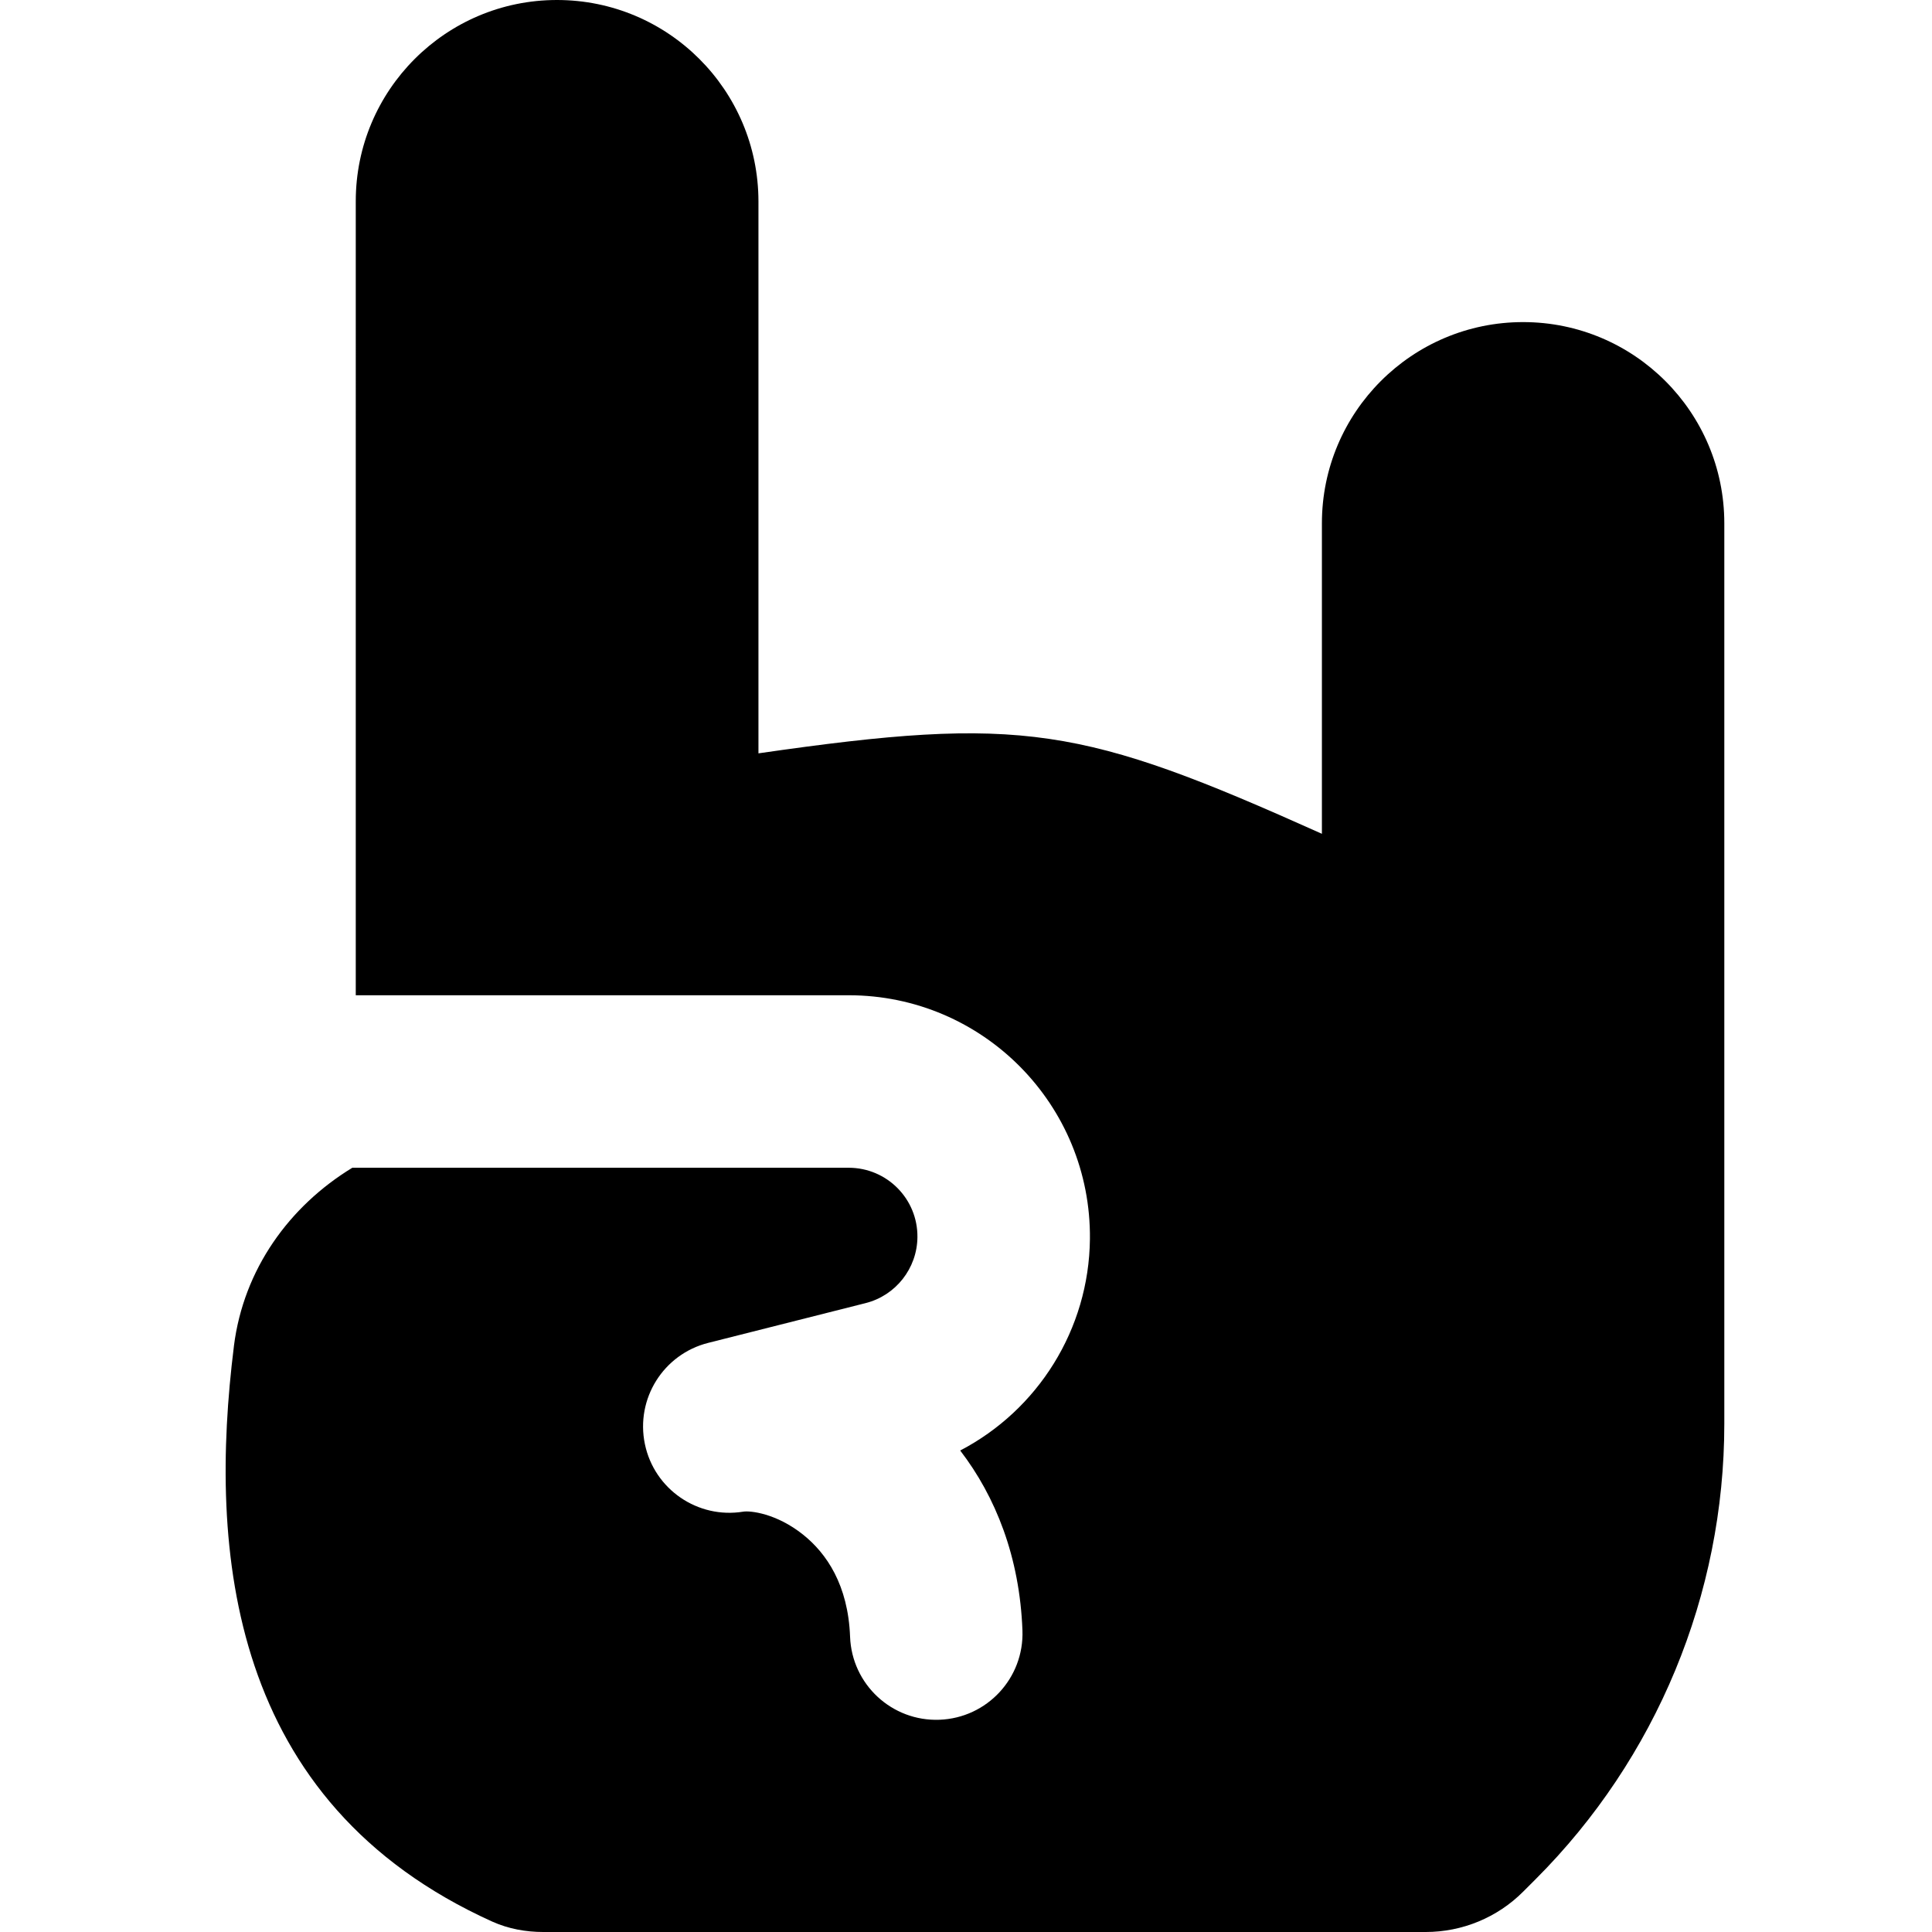 <svg xmlns="http://www.w3.org/2000/svg" fill="none" viewBox="0 0 14 14" id="Rock-And-Roll-Hand--Streamline-Core"><desc>Rock And Roll Hand Streamline Icon: https://streamlinehq.com</desc><g id="rock-and-roll-hand"><path id="Subtract" fill="#000000" fill-rule="evenodd" d="M1.695 9.755c-0.185 1.483 -0.04 3.306 1.873 4.17 0.116 0.052 0.242 0.075 0.369 0.075l6.394 0c0.265 0 0.52 -0.105 0.707 -0.293l0.09 -0.09c0.875 -0.875 1.367 -2.062 1.367 -3.3V3.792c0 -0.805 -0.653 -1.458 -1.458 -1.458 -0.805 0 -1.458 0.653 -1.458 1.458v2.25c-1.74 -0.781 -2.17 -0.859 -4.083 -0.583v-4C5.495 0.653 4.842 0 4.036 0c-0.805 0 -1.458 0.653 -1.458 1.458V7.212h3.572c0.973 0 1.758 0.794 1.748 1.767 -0.007 0.655 -0.378 1.239 -0.94 1.532 0.257 0.335 0.431 0.772 0.451 1.303 0.013 0.345 -0.256 0.635 -0.601 0.648 -0.345 0.013 -0.635 -0.256 -0.648 -0.601 -0.014 -0.376 -0.171 -0.605 -0.34 -0.74 -0.195 -0.156 -0.385 -0.175 -0.434 -0.167 -0.33 0.054 -0.645 -0.162 -0.713 -0.49 -0.068 -0.328 0.134 -0.651 0.459 -0.733l1.14 -0.288c0.219 -0.055 0.374 -0.252 0.376 -0.478 0.003 -0.277 -0.221 -0.503 -0.498 -0.503H2.553c-0.456 0.278 -0.788 0.735 -0.858 1.292Z" clip-rule="evenodd" stroke-width="1"></path></g></svg>